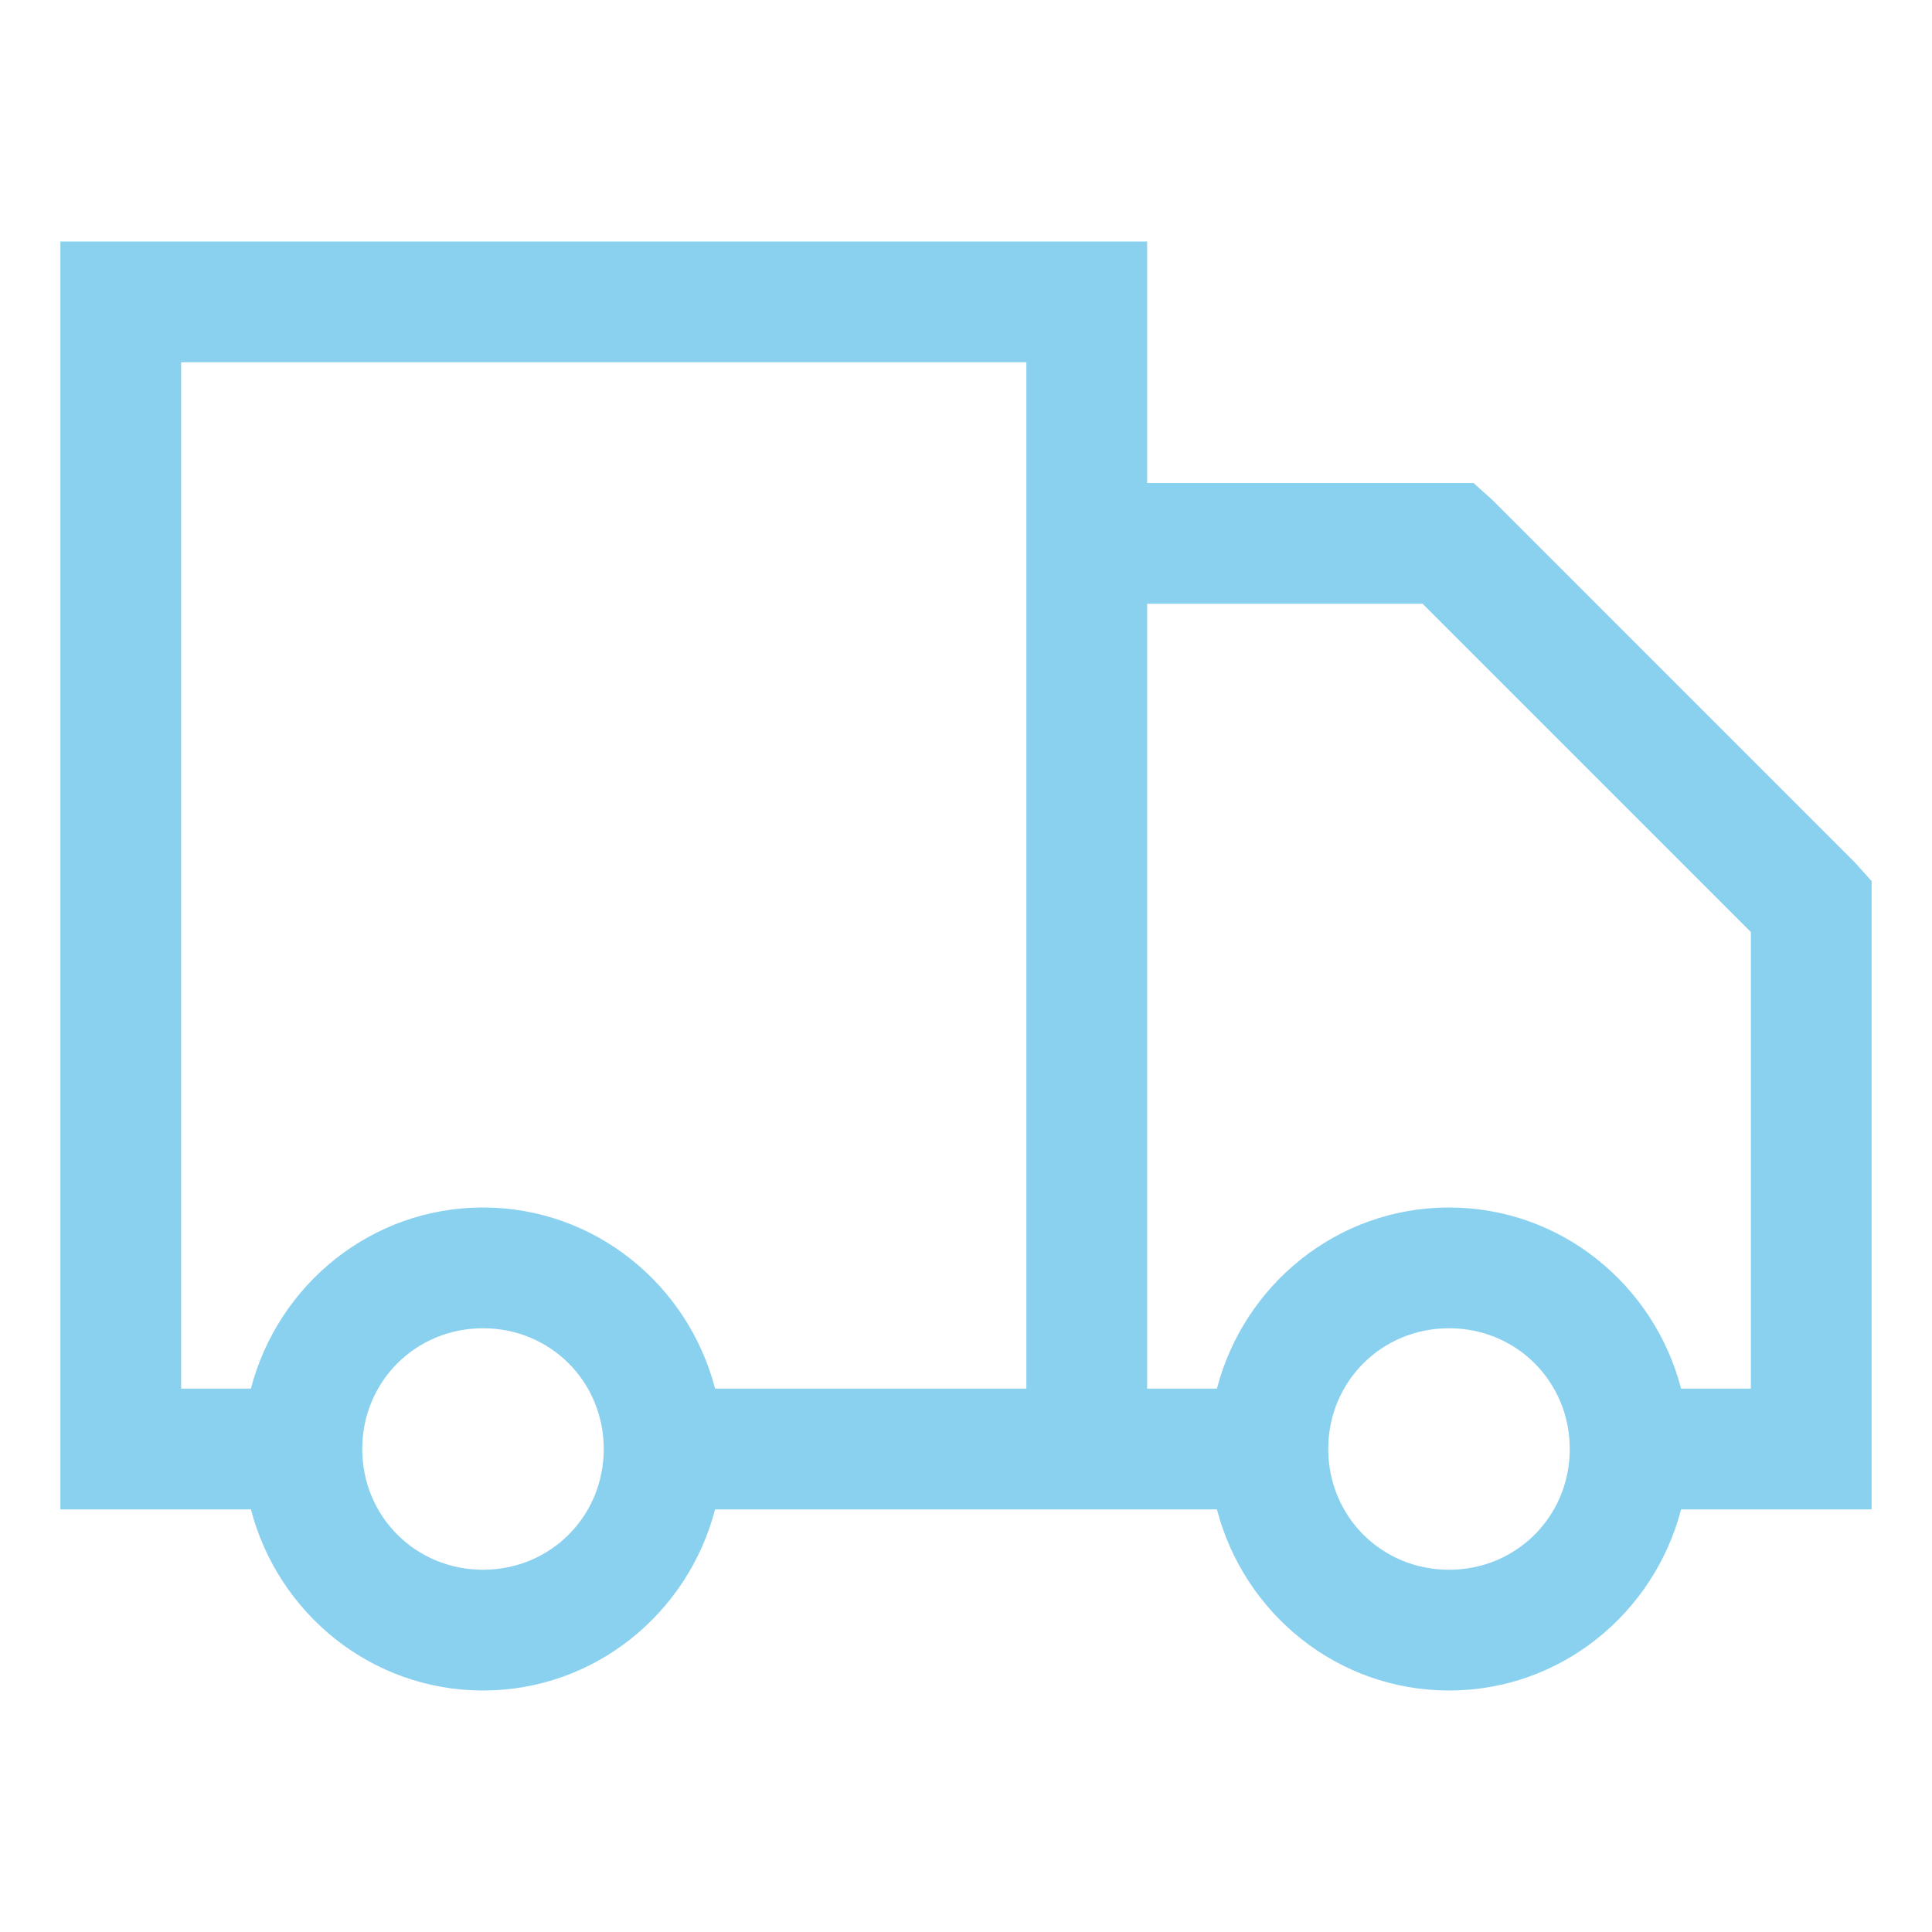 <svg width="48" height="48" viewBox="0 0 48 48" fill="none" xmlns="http://www.w3.org/2000/svg">
<path d="M1.5 6V37.5H6.234C6.903 40.078 9.222 42 12 42C14.778 42 17.097 40.078 17.766 37.5H30.234C30.903 40.078 33.222 42 36 42C38.778 42 41.097 40.078 41.766 37.5H46.5V21.891L46.078 21.422L37.078 12.421L36.609 12H28.5V6H1.5ZM4.5 9H25.5V34.5H17.766C17.097 31.922 14.778 30 12 30C9.222 30 6.903 31.922 6.234 34.5H4.5V9ZM28.5 15H35.344L43.5 23.157V34.5H41.766C41.097 31.922 38.778 30 36 30C33.222 30 30.903 31.922 30.234 34.5H28.5V15ZM12 33C13.675 33 15 34.325 15 36C15 37.675 13.675 39 12 39C10.325 39 9 37.675 9 36C9 34.325 10.325 33 12 33ZM36 33C37.675 33 39 34.325 39 36C39 37.675 37.675 39 36 39C34.325 39 33 37.675 33 36C33 34.325 34.325 33 36 33Z" fill="#89D1EF"/>
</svg>
